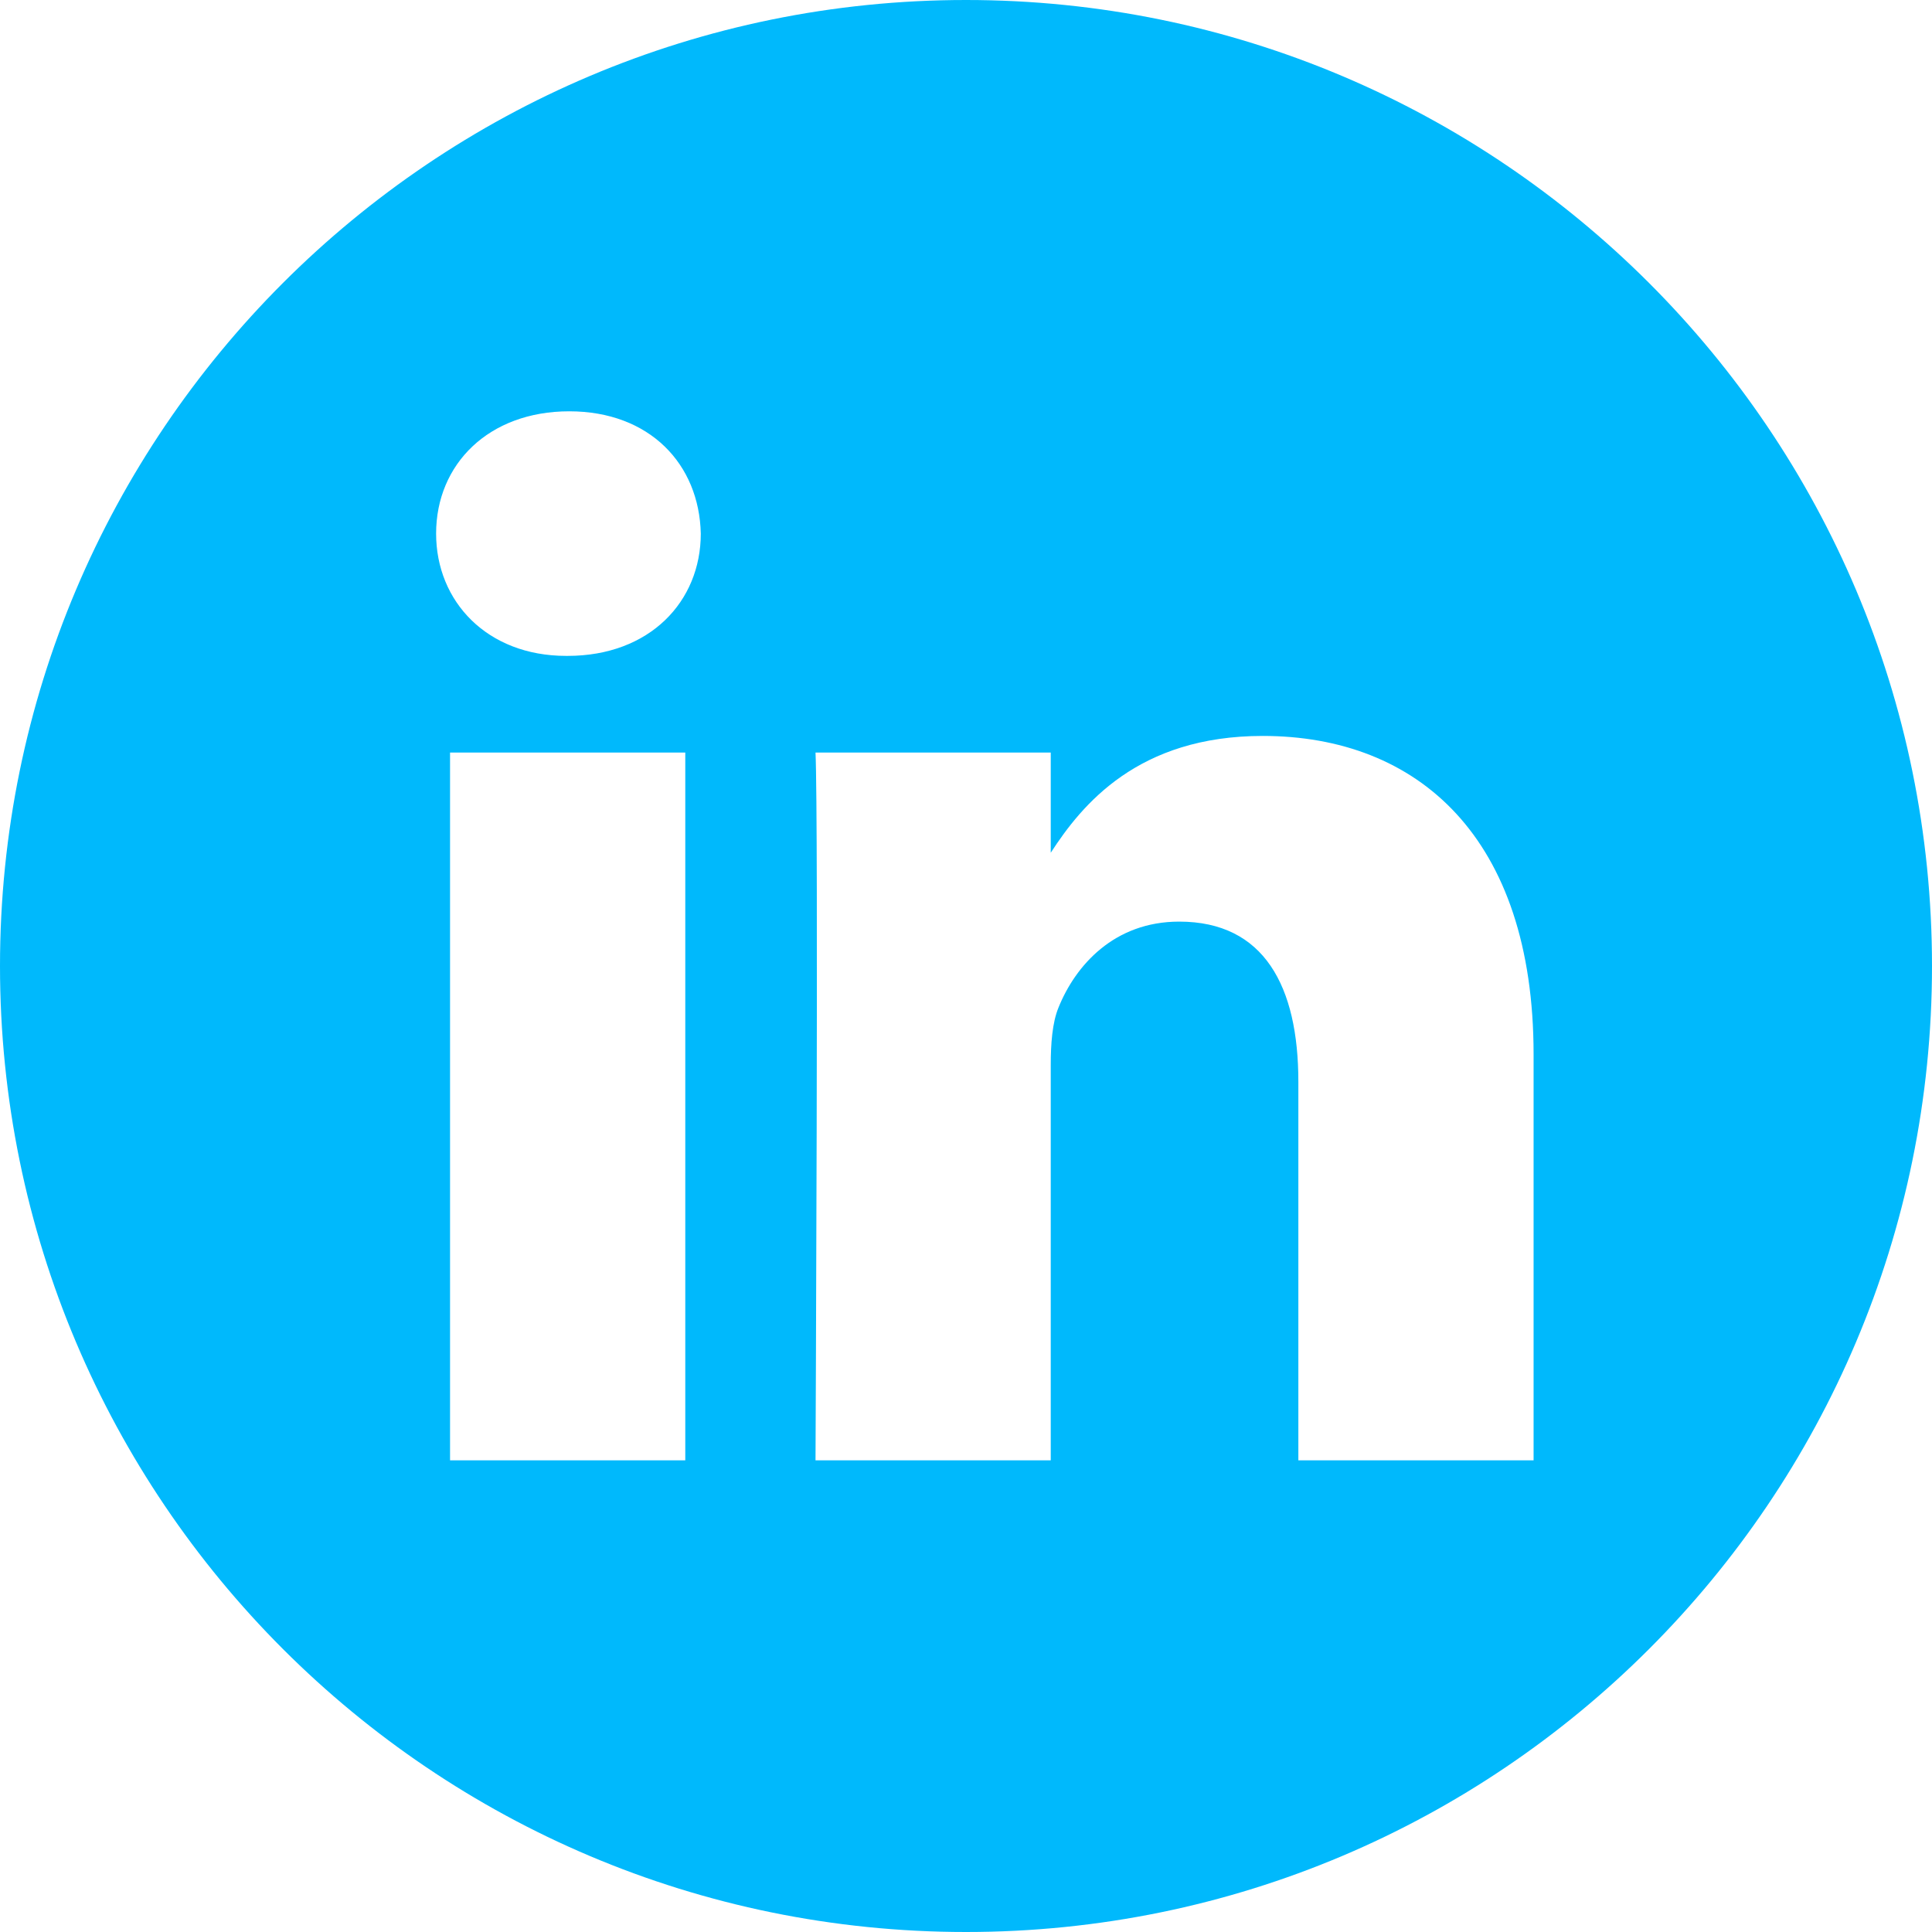 <svg width="37" height="37" viewBox="0 0 37 37" fill="none" xmlns="http://www.w3.org/2000/svg">
<g clip-path="url(#clip0_206_221)">
<path d="M18.5 0C8.284 0 0 8.284 0 18.5C0 28.716 8.284 37 18.5 37C28.716 37 37 28.716 37 18.5C37 8.284 28.716 0 18.5 0ZM13.124 27.967H8.619V14.412H13.124L13.124 27.967ZM10.871 12.561H10.842C9.33 12.561 8.352 11.52 8.352 10.219C8.352 8.889 9.36 7.877 10.901 7.877C12.443 7.877 13.391 8.889 13.421 10.219C13.421 11.52 12.443 12.561 10.871 12.561V12.561ZM29.37 27.967H24.865V20.715C24.865 18.893 24.213 17.65 22.583 17.65C21.338 17.65 20.597 18.488 20.271 19.297C20.152 19.587 20.123 19.992 20.123 20.397V27.967H15.618C15.618 27.967 15.677 15.683 15.618 14.412H20.123V16.331C20.722 15.407 21.793 14.094 24.183 14.094C27.148 14.094 29.37 16.031 29.37 20.194V27.967Z" fill="#00B9FC"/>
</g>
<defs>
<clipPath id="clip0_206_221">
<rect width="37" height="37" fill="white"/>
</clipPath>
</defs>
</svg>
